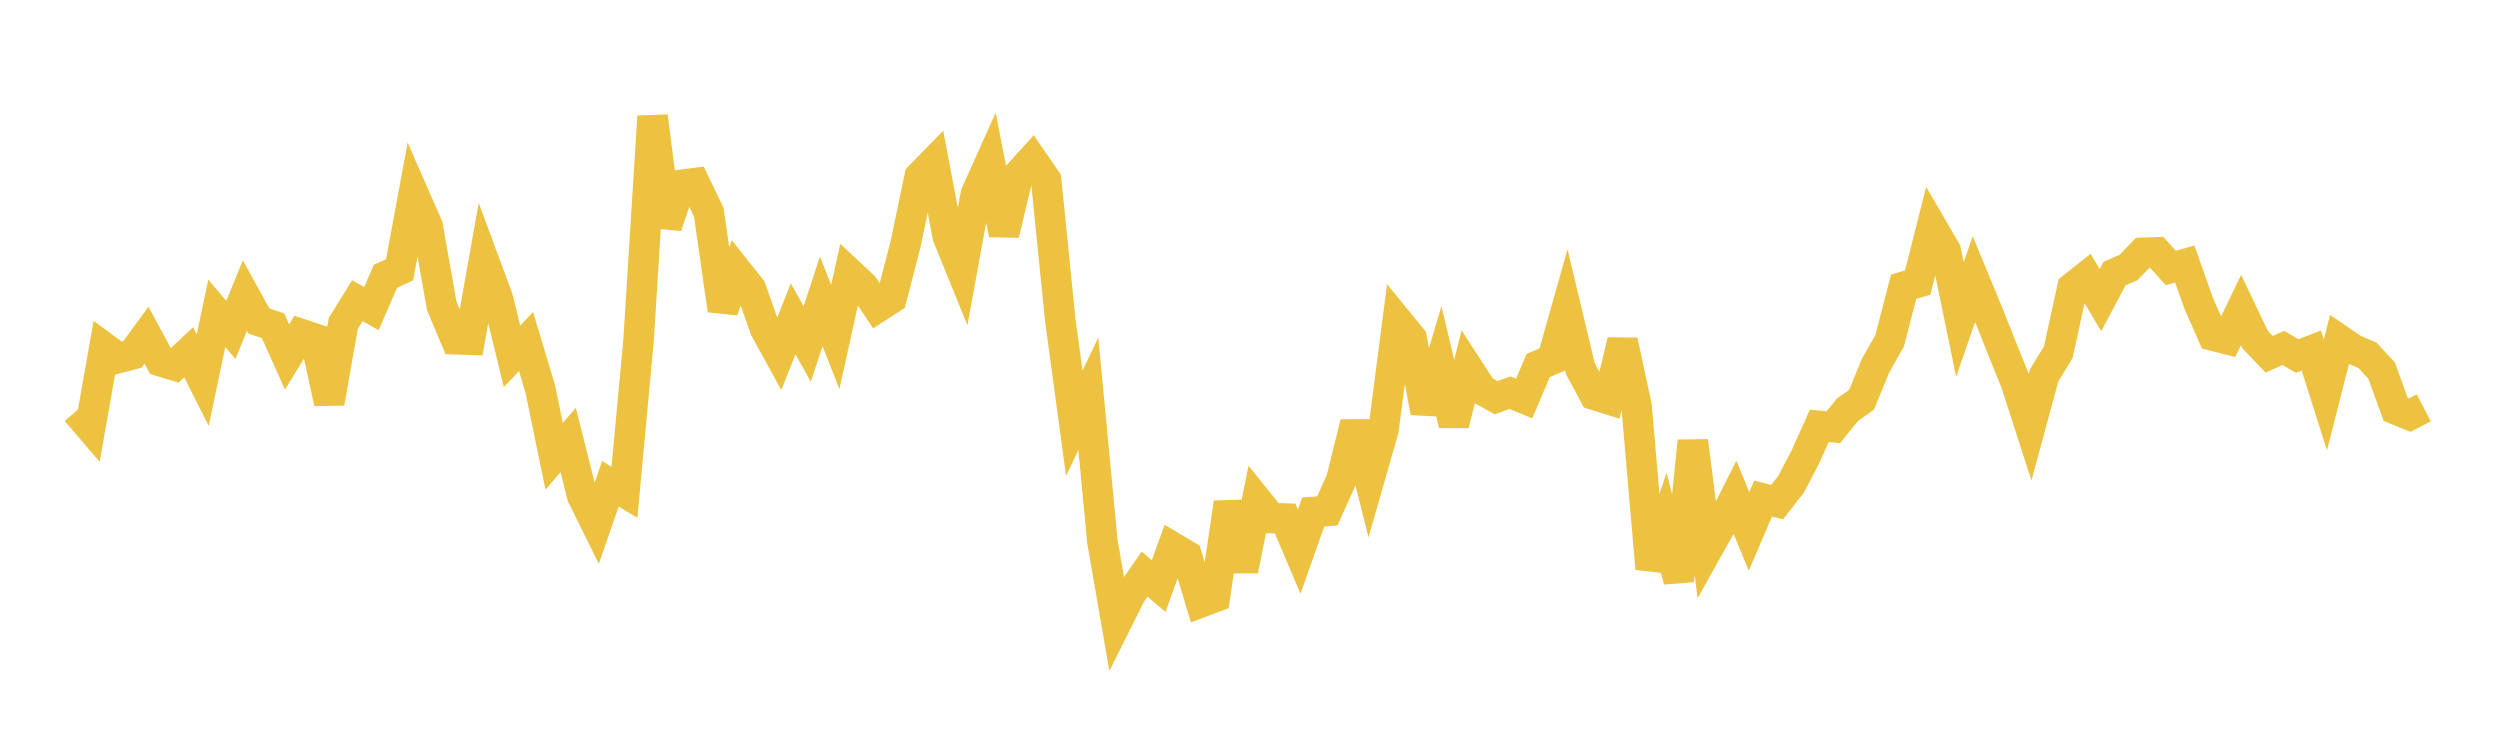 <svg width="164" height="48" xmlns="http://www.w3.org/2000/svg" xmlns:xlink="http://www.w3.org/1999/xlink"><path fill="none" stroke="rgb(237,194,64)" stroke-width="2" d="M5,26.966L5.922,28.04L6.844,22.809L7.766,23.488L8.689,23.246L9.611,21.989L10.533,23.698L11.455,23.975L12.377,23.109L13.299,24.94L14.222,20.551L15.144,21.645L16.066,19.391L16.988,21.06L17.91,21.368L18.832,23.42L19.754,21.911L20.677,22.219L21.599,26.433L22.521,21.209L23.443,19.725L24.365,20.244L25.287,18.119L26.21,17.705L27.132,12.732L28.054,14.834L28.976,20.057L29.898,22.258L30.82,22.289L31.743,17.104L32.665,19.589L33.587,23.377L34.509,22.408L35.431,25.475L36.353,29.93L37.275,28.862L38.198,32.543L39.12,34.406L40.042,31.739L40.964,32.293L41.886,22.366L42.808,7.636L43.731,14.839L44.653,12.13L45.575,12.011L46.497,13.929L47.419,20.352L48.341,17.788L49.263,18.948L50.186,21.571L51.108,23.243L52.03,20.915L52.952,22.568L53.874,19.766L54.796,22.108L55.719,17.92L56.641,18.78L57.563,20.166L58.485,19.572L59.407,16.007L60.329,11.59L61.251,10.645L62.174,15.513L63.096,17.782L64.018,12.728L64.94,10.673L65.862,15.37L66.784,11.493L67.707,10.476L68.629,11.819L69.551,20.978L70.473,27.767L71.395,25.833L72.317,35.521L73.24,40.846L74.162,39L75.084,37.663L76.006,38.448L76.928,35.9L77.85,36.447L78.772,39.516L79.695,39.169L80.617,32.977L81.539,37.412L82.461,32.841L83.383,33.989L84.305,34.017L85.228,36.191L86.15,33.586L87.072,33.519L87.994,31.464L88.916,27.739L89.838,31.401L90.76,28.187L91.683,21.072L92.605,22.2L93.527,27.046L94.449,23.954L95.371,27.85L96.293,24.146L97.216,25.57L98.138,26.085L99.06,25.763L99.982,26.143L100.904,23.981L101.826,23.586L102.749,20.318L103.671,24.183L104.593,25.904L105.515,26.194L106.437,22.356L107.359,26.643L108.281,37.3L109.204,34.535L110.126,38.094L111.048,28.932L111.97,36.11L112.892,34.461L113.814,32.625L114.737,34.86L115.659,32.706L116.581,32.94L117.503,31.758L118.425,29.984L119.347,27.938L120.269,28.024L121.192,26.878L122.114,26.227L123.036,23.989L123.958,22.362L124.88,18.808L125.802,18.536L126.725,14.881L127.647,16.465L128.569,20.959L129.491,18.307L130.413,20.539L131.335,22.857L132.257,25.143L133.18,28.01L134.102,24.614L135.024,23.102L135.946,18.874L136.868,18.142L137.79,19.689L138.713,17.949L139.635,17.546L140.557,16.585L141.479,16.553L142.401,17.579L143.323,17.32L144.246,19.929L145.168,22.017L146.09,22.249L147.012,20.339L147.934,22.276L148.856,23.24L149.778,22.824L150.701,23.353L151.623,22.997L152.545,25.906L153.467,22.287L154.389,22.918L155.311,23.312L156.234,24.311L157.156,26.853L158.078,27.231L159,26.755"></path></svg>
